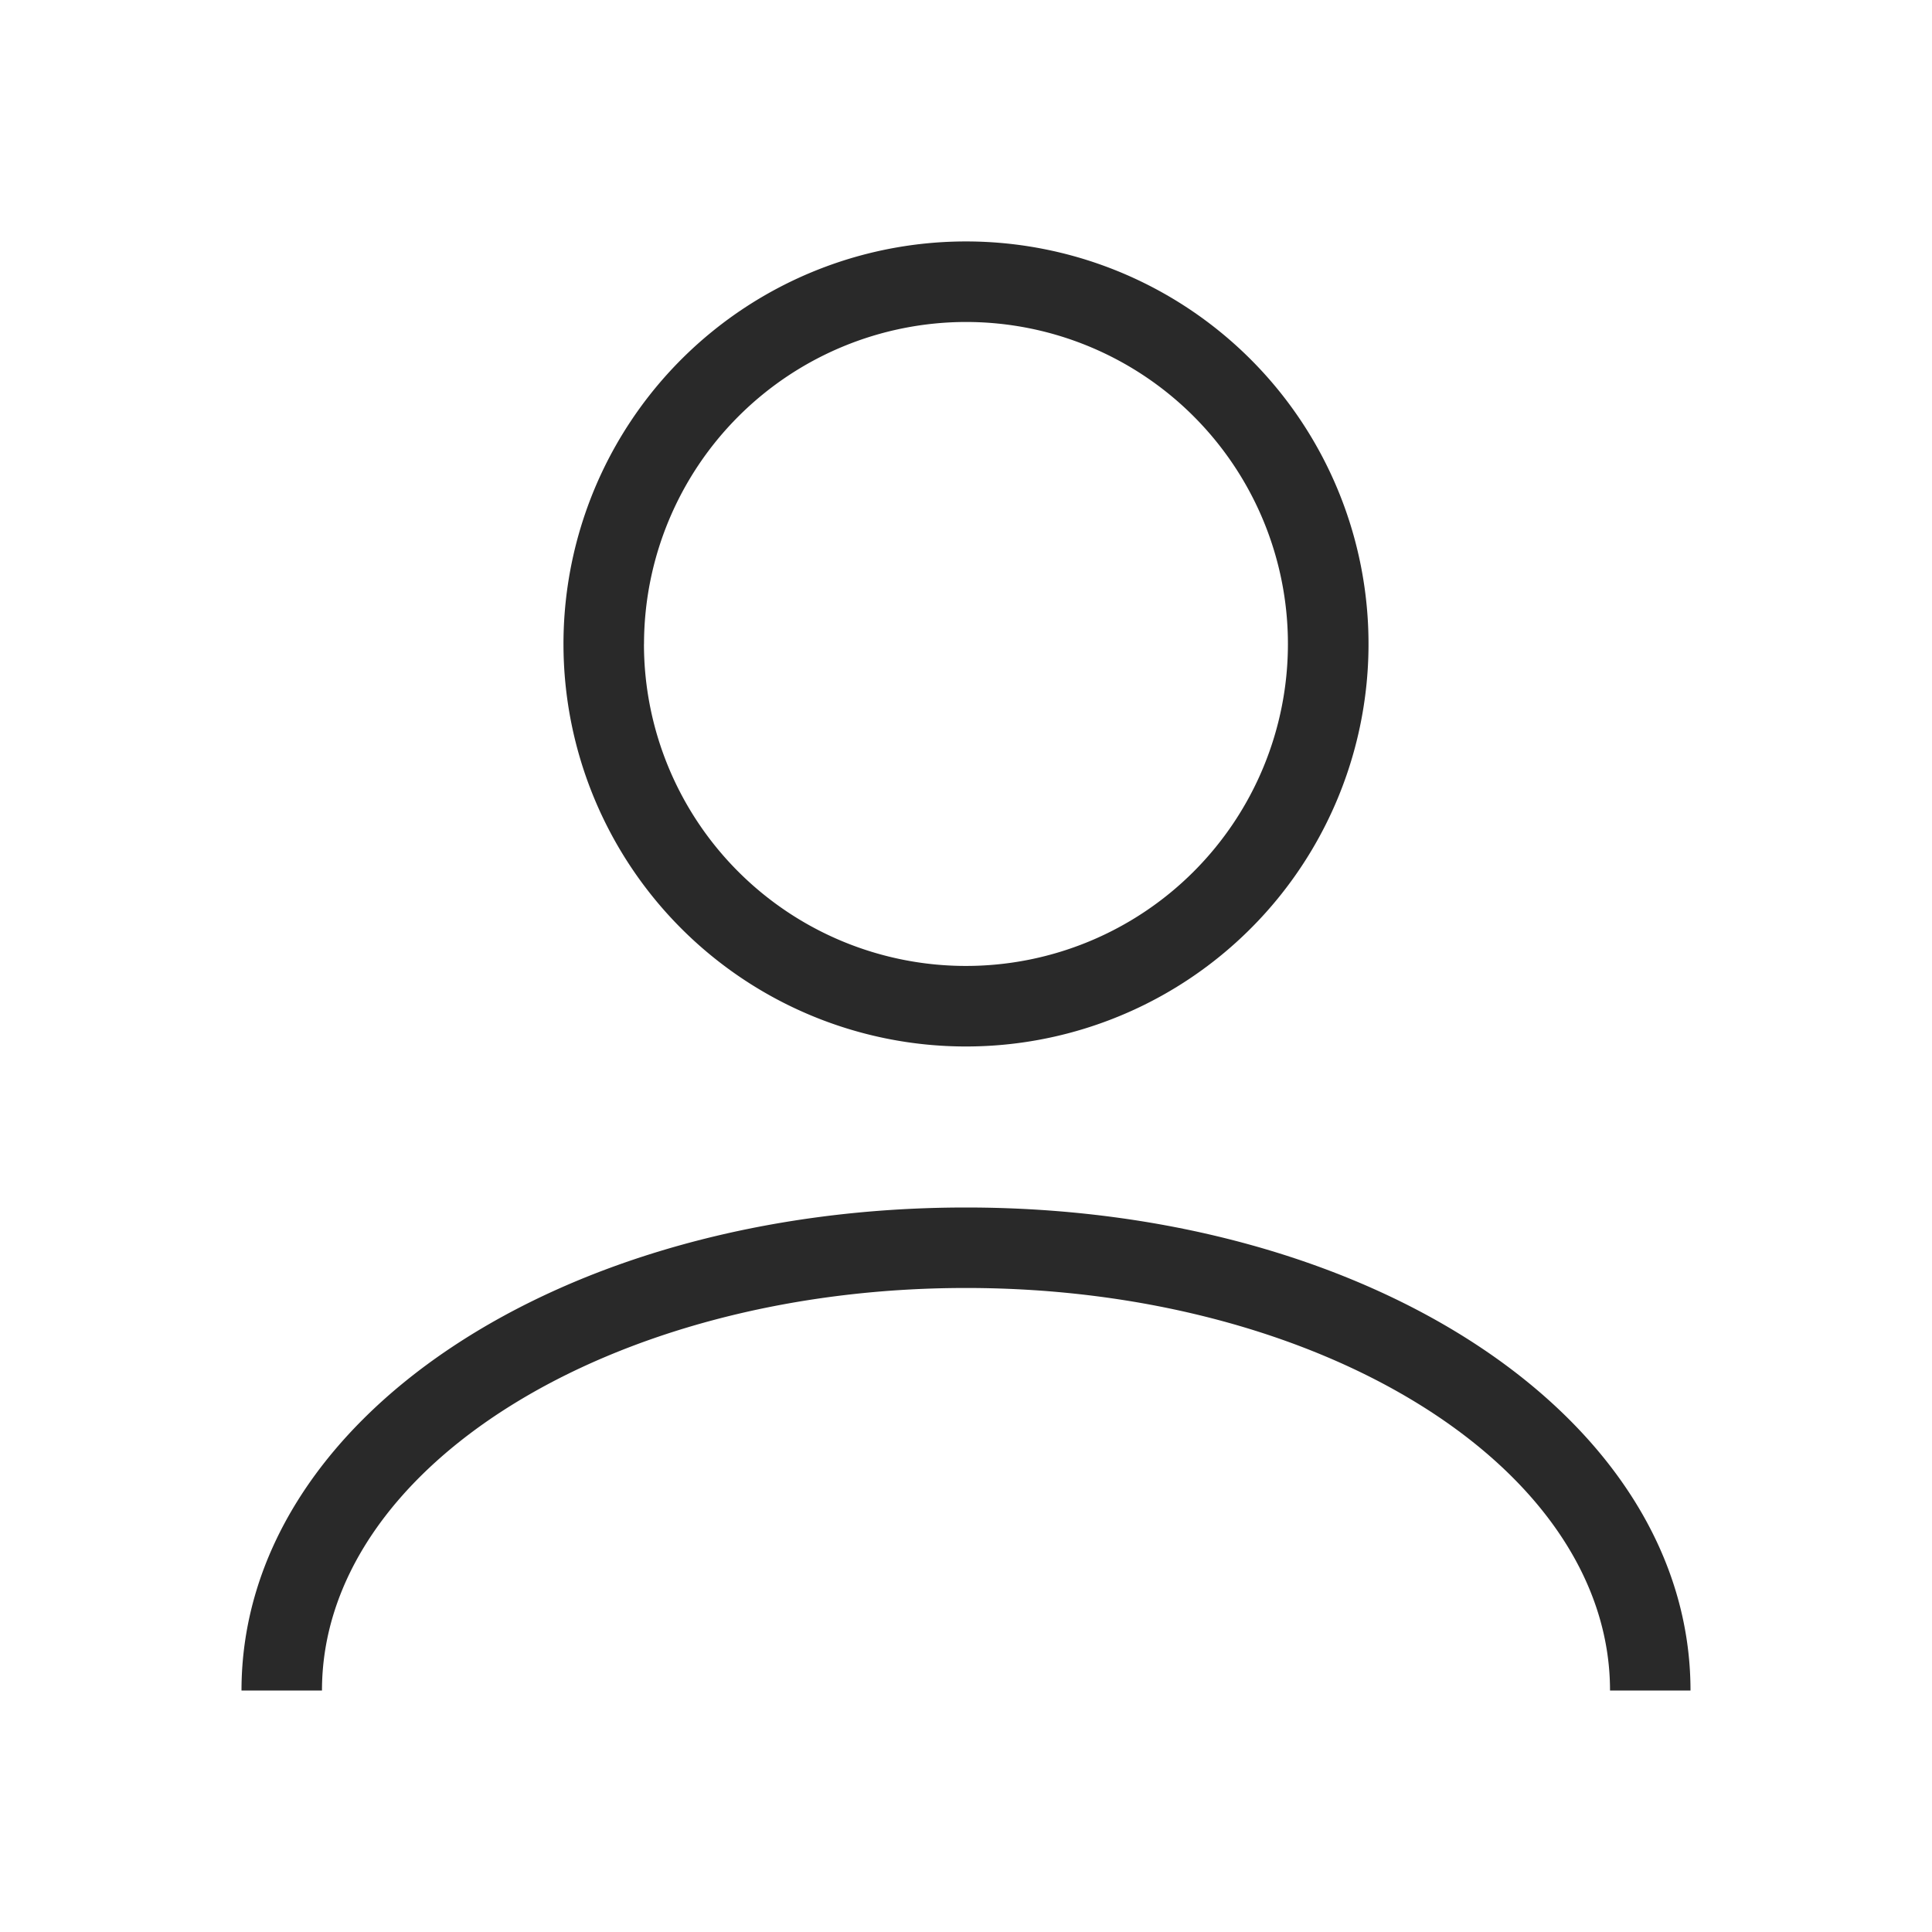 <svg xmlns="http://www.w3.org/2000/svg" width="32" height="32" viewBox="0 0 32 32"><rect width="32" height="32" fill="#56bde6" opacity="0"/><path d="M24,24H22.667c0-3.685-4.771-6.667-10.667-6.667S1.333,20.315,1.333,24H0c0-4.485,5.271-8,12-8s12,3.515,12,8M5.333,6.667A6.667,6.667,0,1,1,12,13.333,6.667,6.667,0,0,1,5.333,6.667m1.333,0A5.333,5.333,0,1,0,12,1.333,5.339,5.339,0,0,0,6.667,6.667" transform="translate(4 4)" fill="#292929bf"/></svg>
